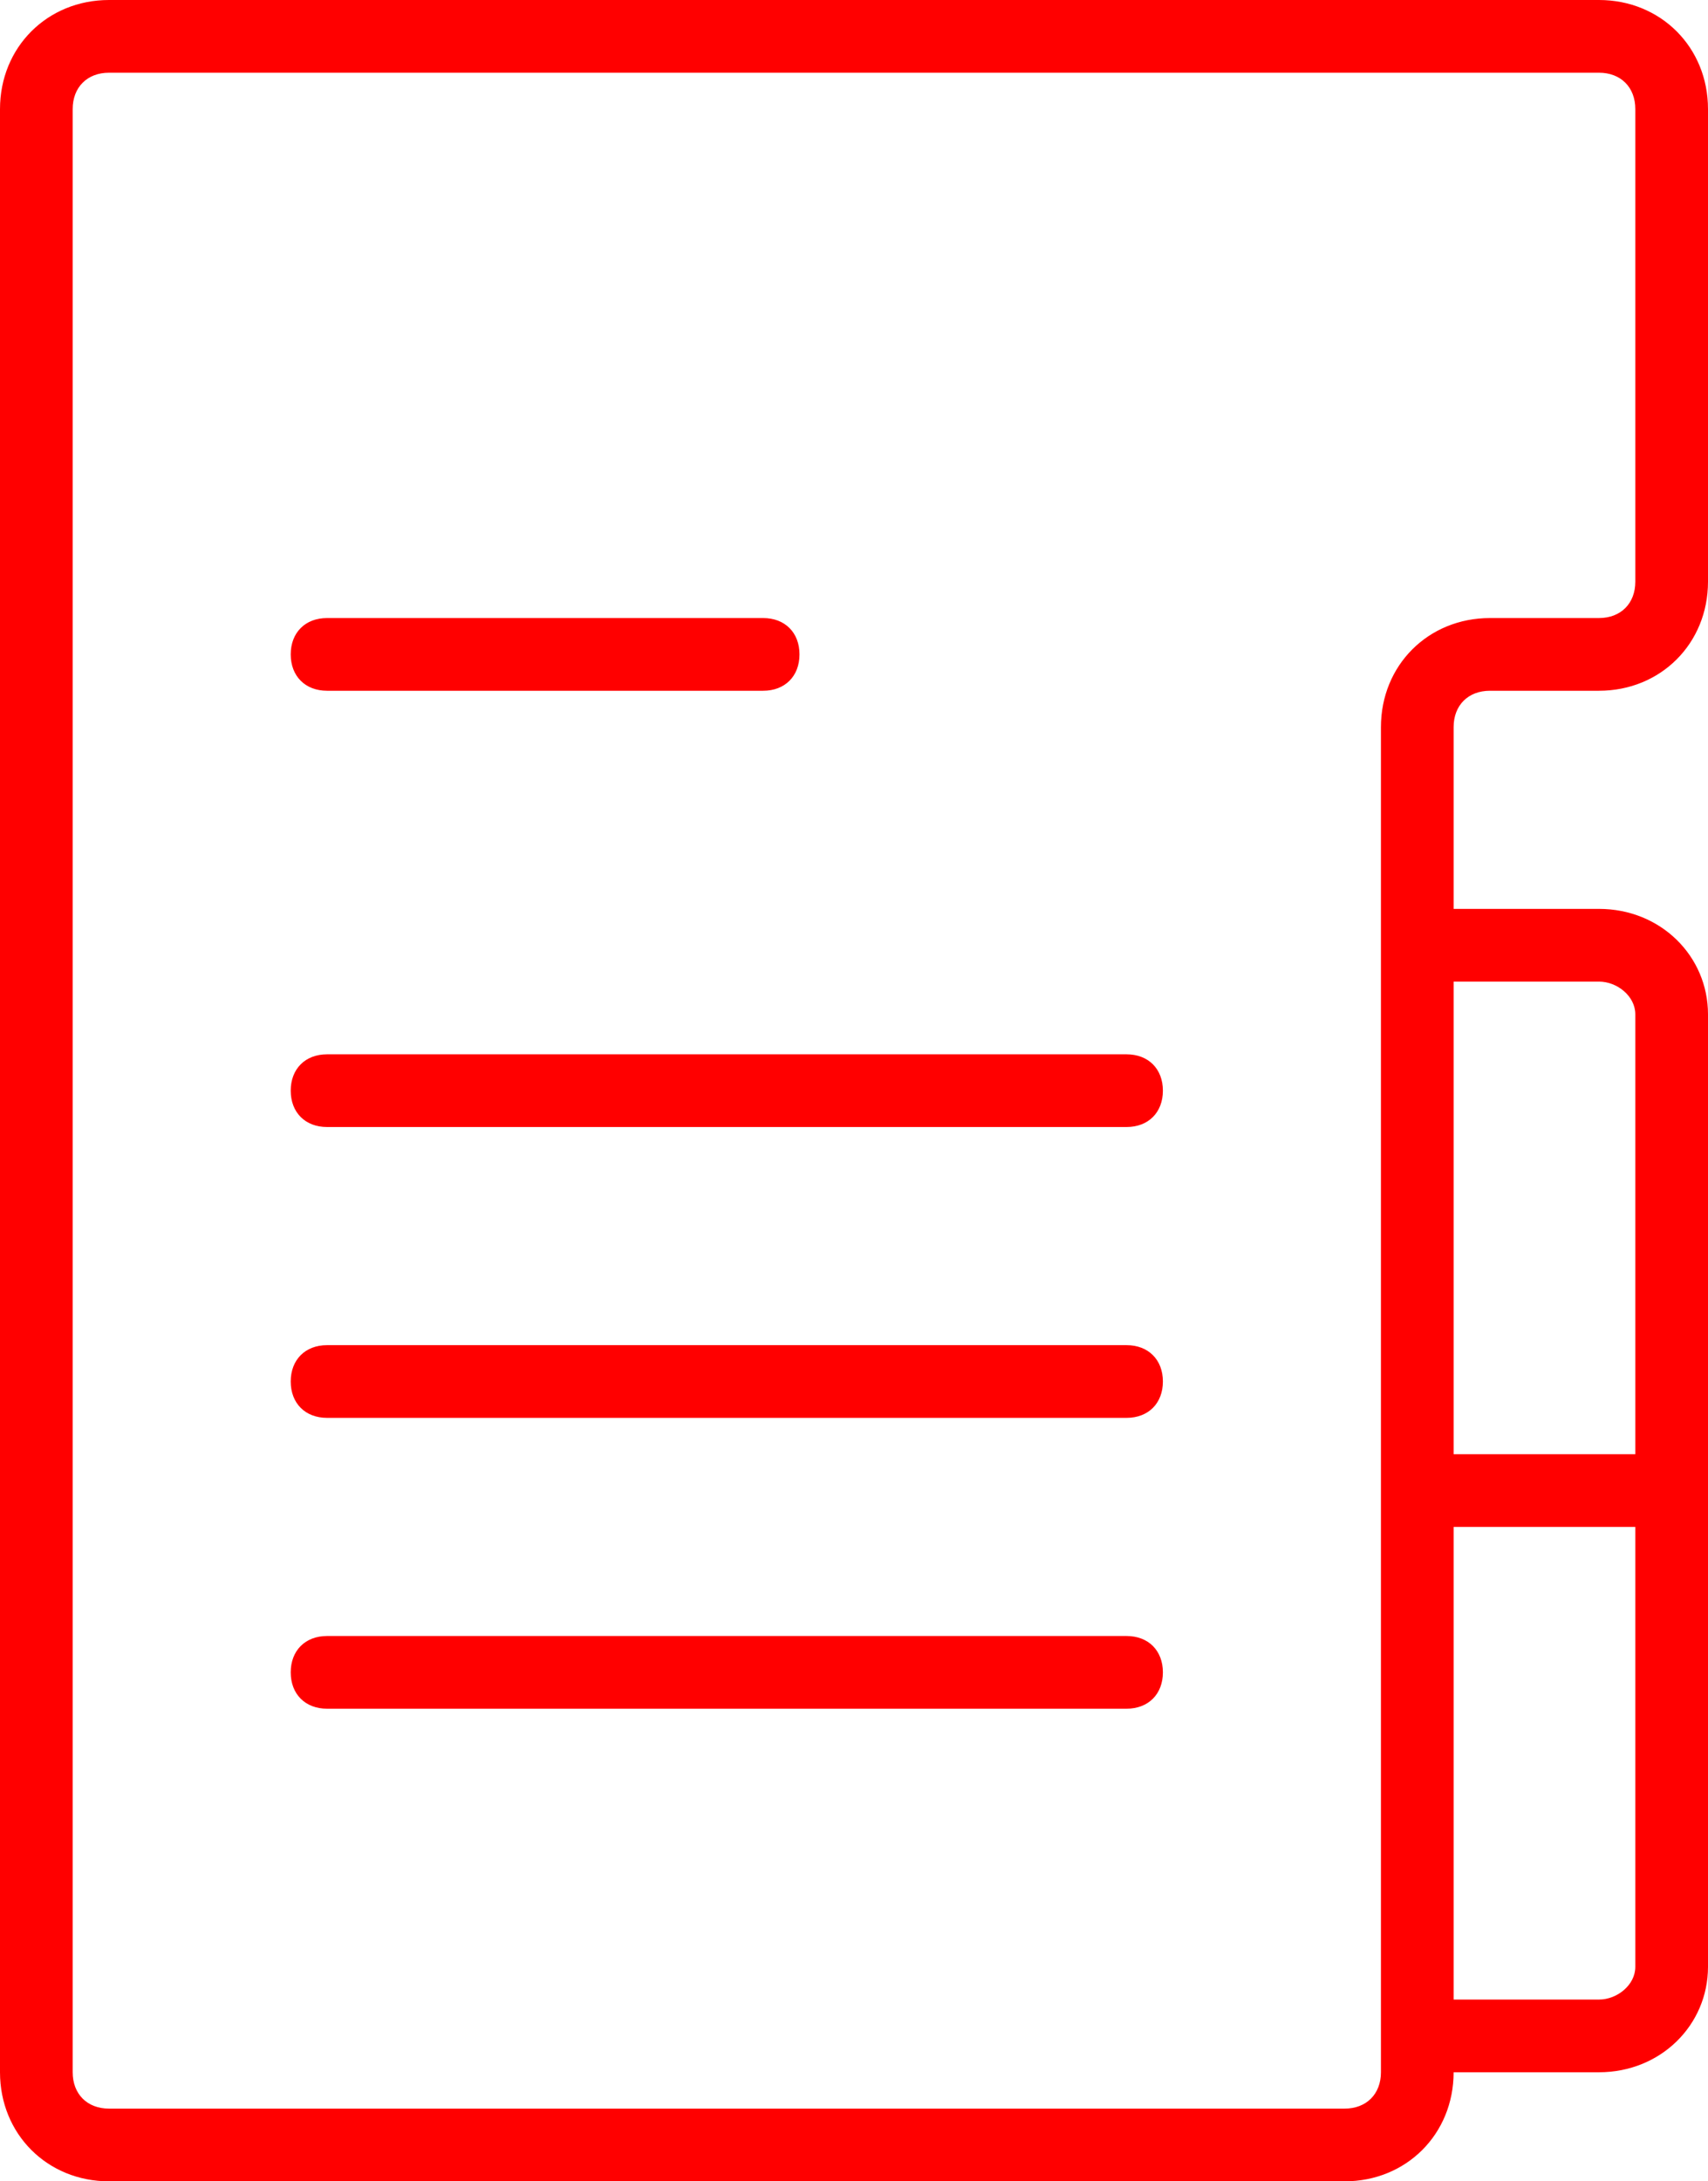 <?xml version="1.0" encoding="utf-8"?>
<!-- Generator: Adobe Illustrator 27.9.0, SVG Export Plug-In . SVG Version: 6.00 Build 0)  -->
<svg version="1.1" id="Calque_1" xmlns="http://www.w3.org/2000/svg" xmlns:xlink="http://www.w3.org/1999/xlink" x="0px" y="0px"
	 viewBox="0 0 47 60" style="enable-background:new 0 0 47 60;" xml:space="preserve">
<style type="text/css">
	.st0{fill-rule:evenodd;clip-rule:evenodd;fill:#FF0000;}
</style>
<path class="st0" d="M44,57h-4c0,1.7-1.3,3-3,3H3c-1.7,0-3-1.3-3-3V3c0-1.7,1.3-3,3-3h41c1.7,0,3,1.3,3,3v13c0,1.7-1.3,3-3,3h-3
	c-0.6,0-1,0.4-1,1v5h4c1.7,0,3,1.3,3,2.9V41v13.1C47,55.7,45.7,57,44,57z M41,17h3c0.6,0,1-0.4,1-1V3c0-0.6-0.4-1-1-1H3
	C2.4,2,2,2.4,2,3v54c0,0.6,0.4,1,1,1h34c0.6,0,1-0.4,1-1V20C38,18.3,39.3,17,41,17z M45,27.9c0-0.5-0.5-0.9-1-0.9h-4v13h5V27.9z
	 M45,42h-5v13h4c0.5,0,1-0.4,1-0.9V42z M31,47H9c-0.6,0-1-0.4-1-1c0-0.6,0.4-1,1-1h22c0.6,0,1,0.4,1,1C32,46.6,31.6,47,31,47z
	 M31,39H9c-0.6,0-1-0.4-1-1s0.4-1,1-1h22c0.6,0,1,0.4,1,1S31.6,39,31,39z M31,31H9c-0.6,0-1-0.4-1-1c0-0.6,0.4-1,1-1h22
	c0.6,0,1,0.4,1,1C32,30.6,31.6,31,31,31z M21,19H9c-0.6,0-1-0.4-1-1c0-0.6,0.4-1,1-1h12c0.6,0,1,0.4,1,1C22,18.6,21.6,19,21,19z"/>
</svg>
